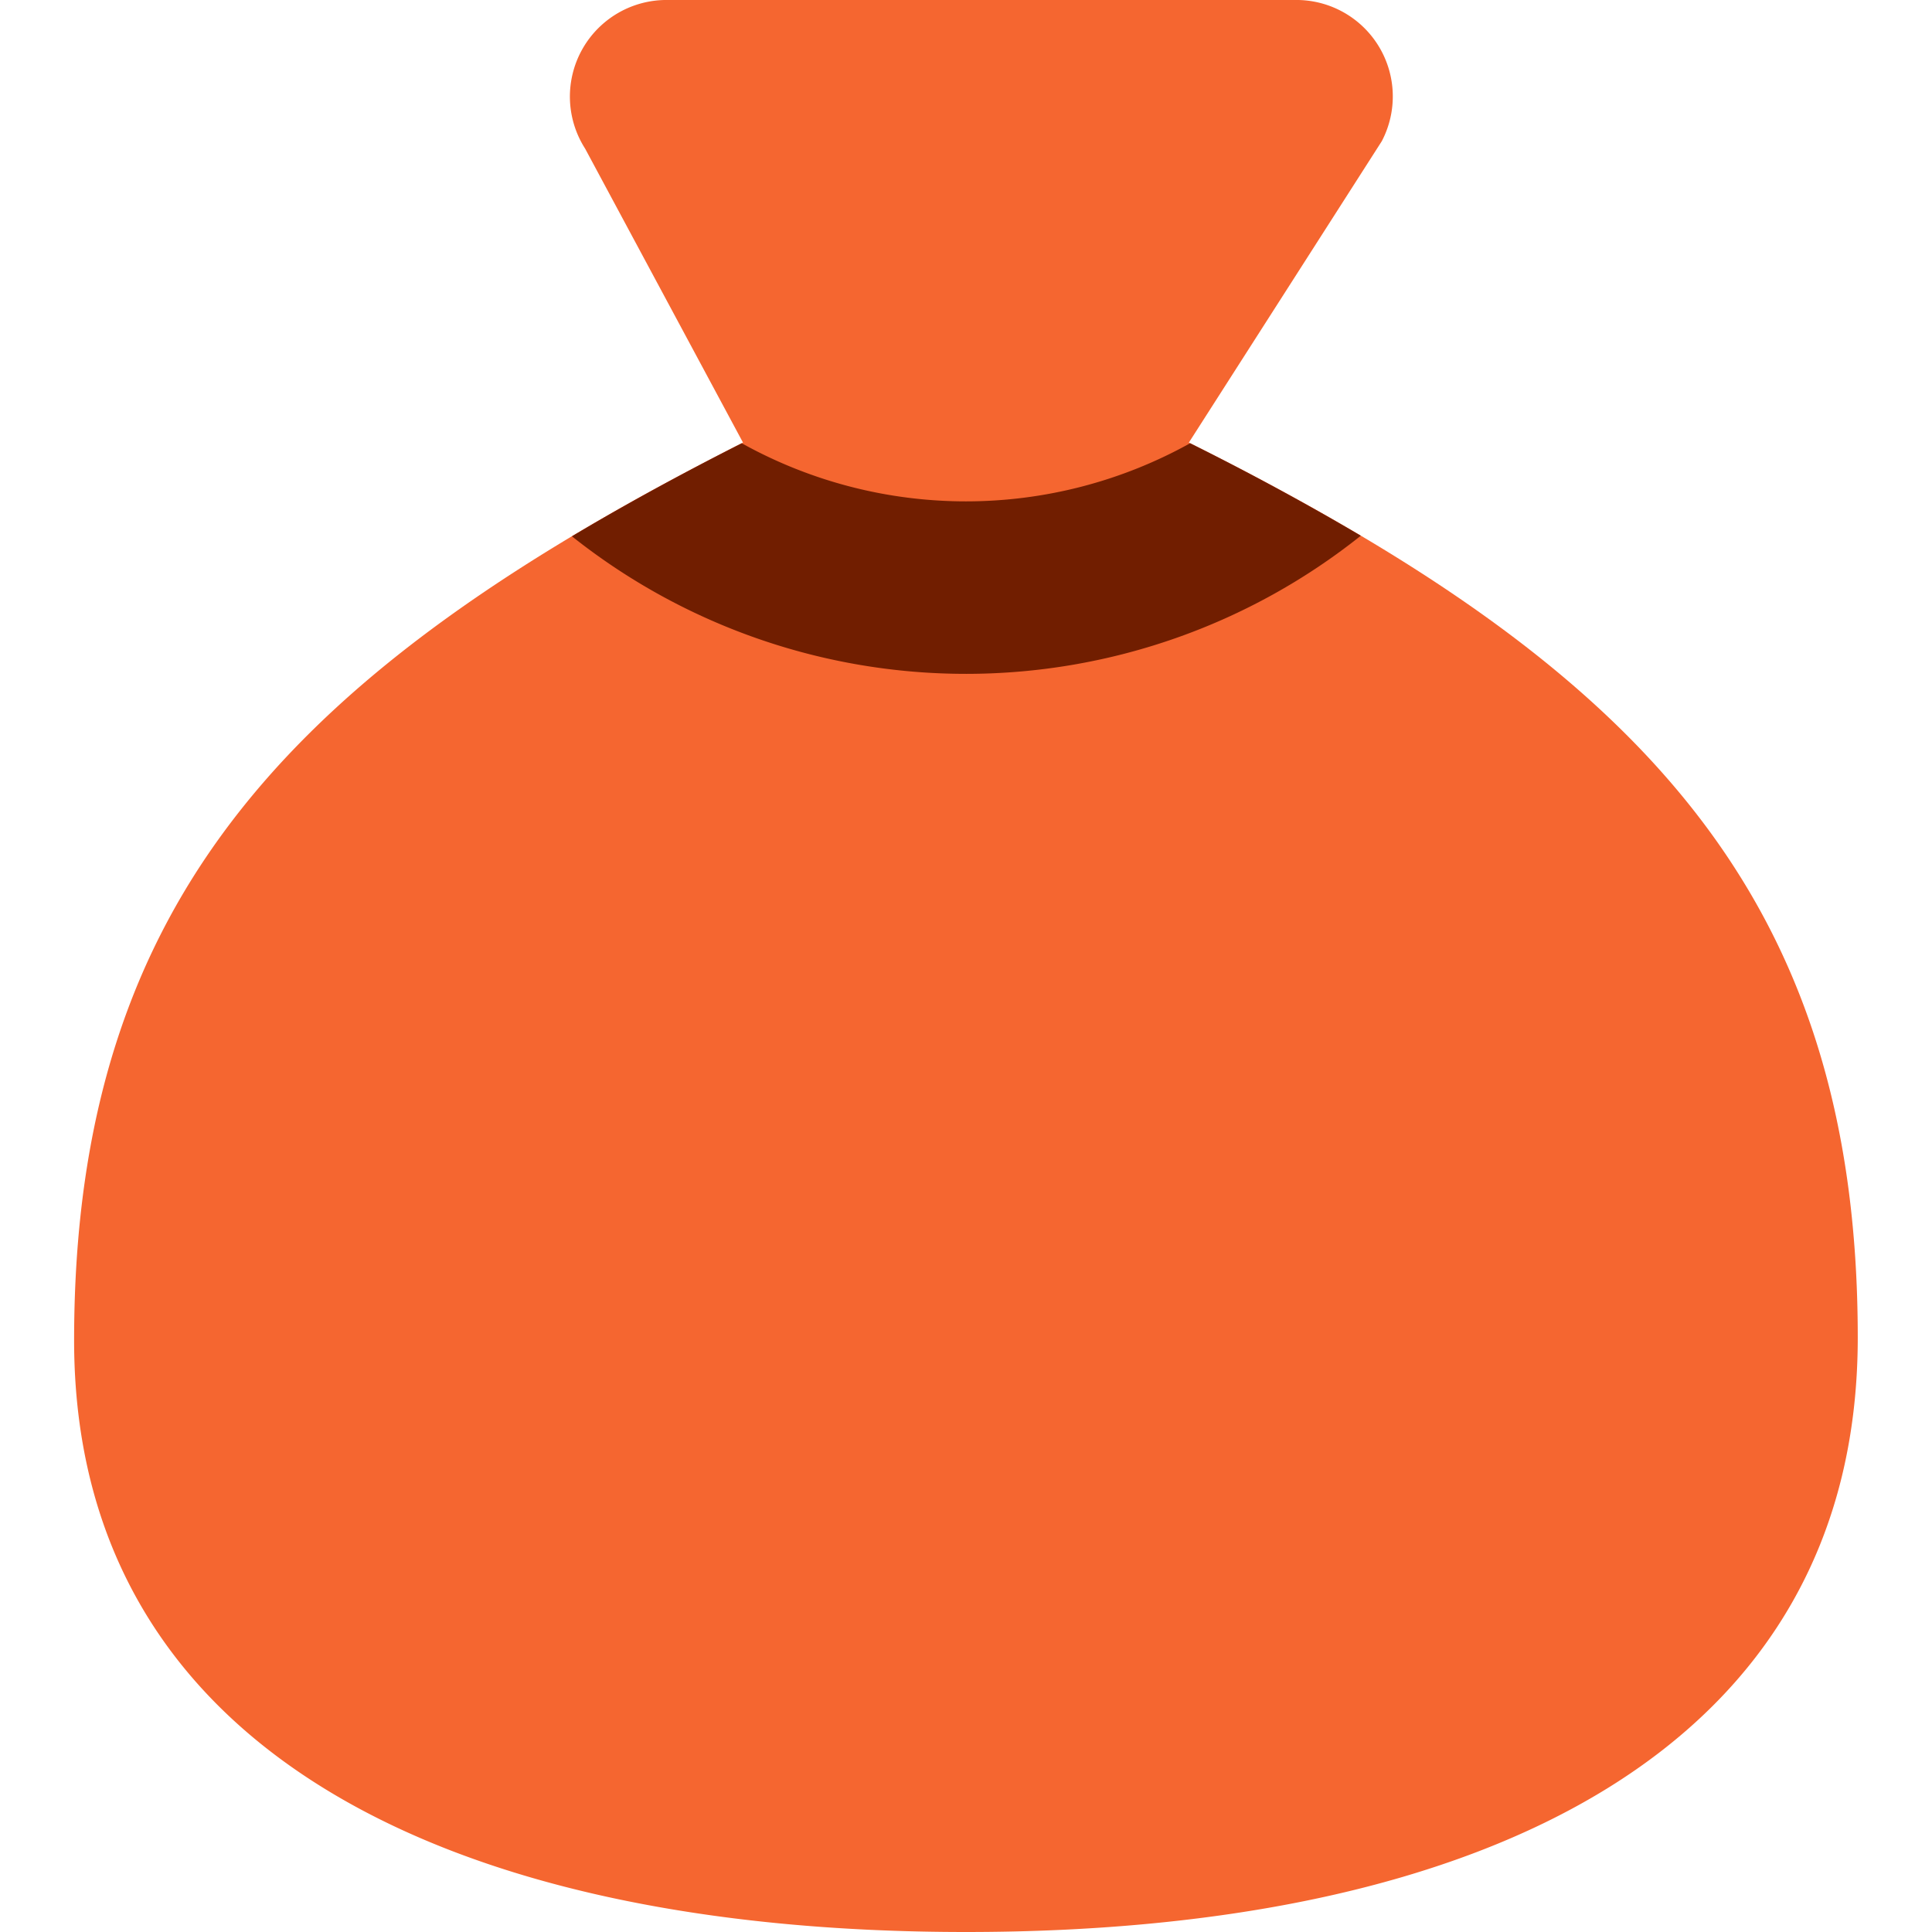 <?xml version="1.0" encoding="UTF-8"?> <svg xmlns="http://www.w3.org/2000/svg" fill="none" viewBox="0 0 14 14" height="14" width="14" id="Bag--Streamline-Core.svg"><desc>Bag Streamline Icon: https://streamlinehq.com</desc><g id="bag--bag-payment-cash-money-finance"><path id="Vector" fill="#f56630" d="M7 14c3.77 0 6.462 -1.336 6.462 -4.308 0 -3.232 -1.615 -4.869 -4.847 -6.485l1.398 -2.184A0.699 0.699 0 0 0 9.41 0H4.843a0.7 0.7 0 0 0 -0.603 1.077l1.144 2.13C2.153 4.845 0.537 6.482 0.537 9.713 0.537 12.664 3.23 14 7 14Z" stroke-width="1"></path><path id="Intersect" fill="#711e00" fill-rule="evenodd" d="M4.144 3.886a4.589 4.589 0 0 0 5.717 -0.004 19.828 19.828 0 0 0 -1.237 -0.67 3.344 3.344 0 0 1 -3.249 0c-0.44 0.223 -0.85 0.447 -1.23 0.674Z" clip-rule="evenodd" stroke-width="1"></path></g></svg> 